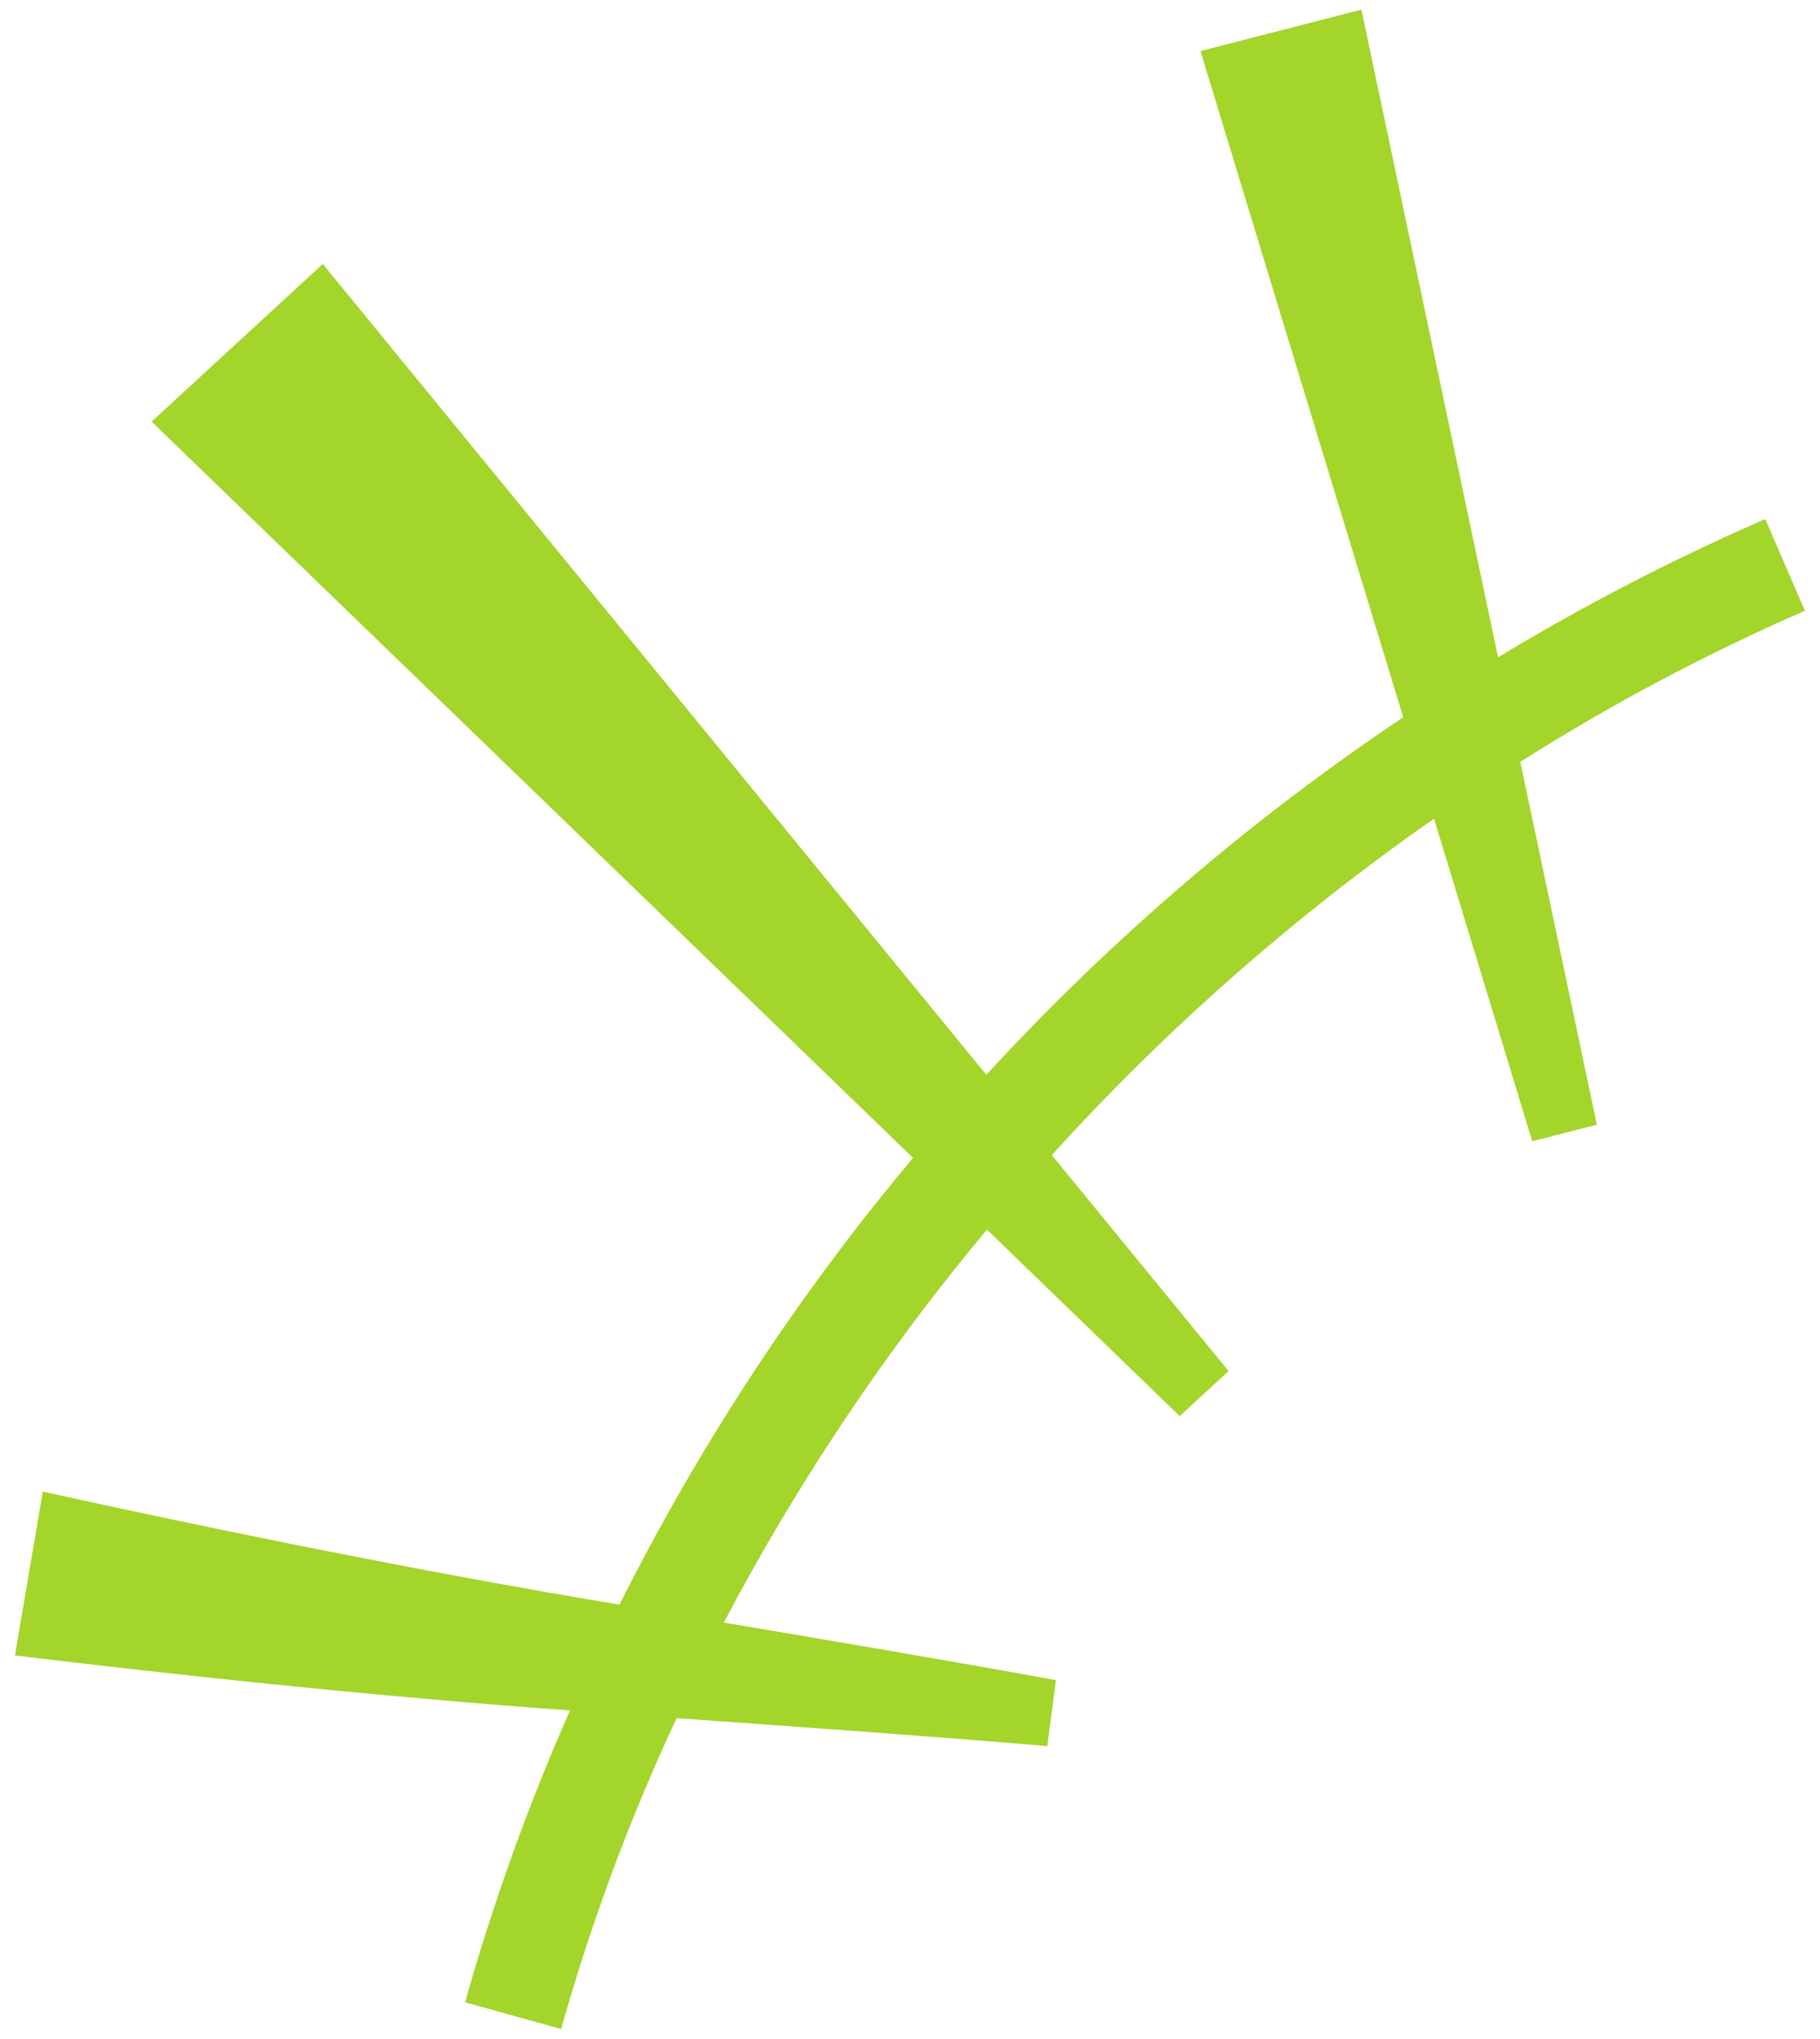 <?xml version="1.0" encoding="UTF-8"?><svg id="_レイヤー_1" xmlns="http://www.w3.org/2000/svg" viewBox="0 0 39.807 44.578"><defs><style>.cls-1{fill:#a3d52a;stroke-width:0px;}</style></defs><g id="_グループ_693"><path id="_パス_2075" class="cls-1" d="M39.475,13.351l-.865-2.002c-2.013.877-3.965,1.887-5.844,3.023L29.777.211l-3.52.905,4.434,14.567c-3.337,2.237-6.398,4.861-9.118,7.818L7.06,5.772l-3.744,3.447,16.654,16.099c-2.513,2.996-4.667,6.274-6.421,9.769-.529-.091-1.063-.179-1.592-.272-3.693-.649-7.357-1.395-11.021-2.2l-.609,3.583c3.757.452,7.535.85,11.311,1.141l.83.06c-.915,2.071-1.682,4.203-2.296,6.382l2.101.585c.656-2.331,1.501-4.604,2.525-6.798,2.709.195,5.412.383,8.108.611l.189-1.442c-2.419-.44-4.844-.85-7.264-1.259,1.611-3.059,3.539-5.939,5.755-8.593l4.216,4.079,1.069-.985-3.866-4.722c2.502-2.758,5.306-5.225,8.36-7.356l2.148,7.053,1.413-.363-1.674-7.933c1.988-1.259,4.071-2.365,6.228-3.305"/></g></svg>